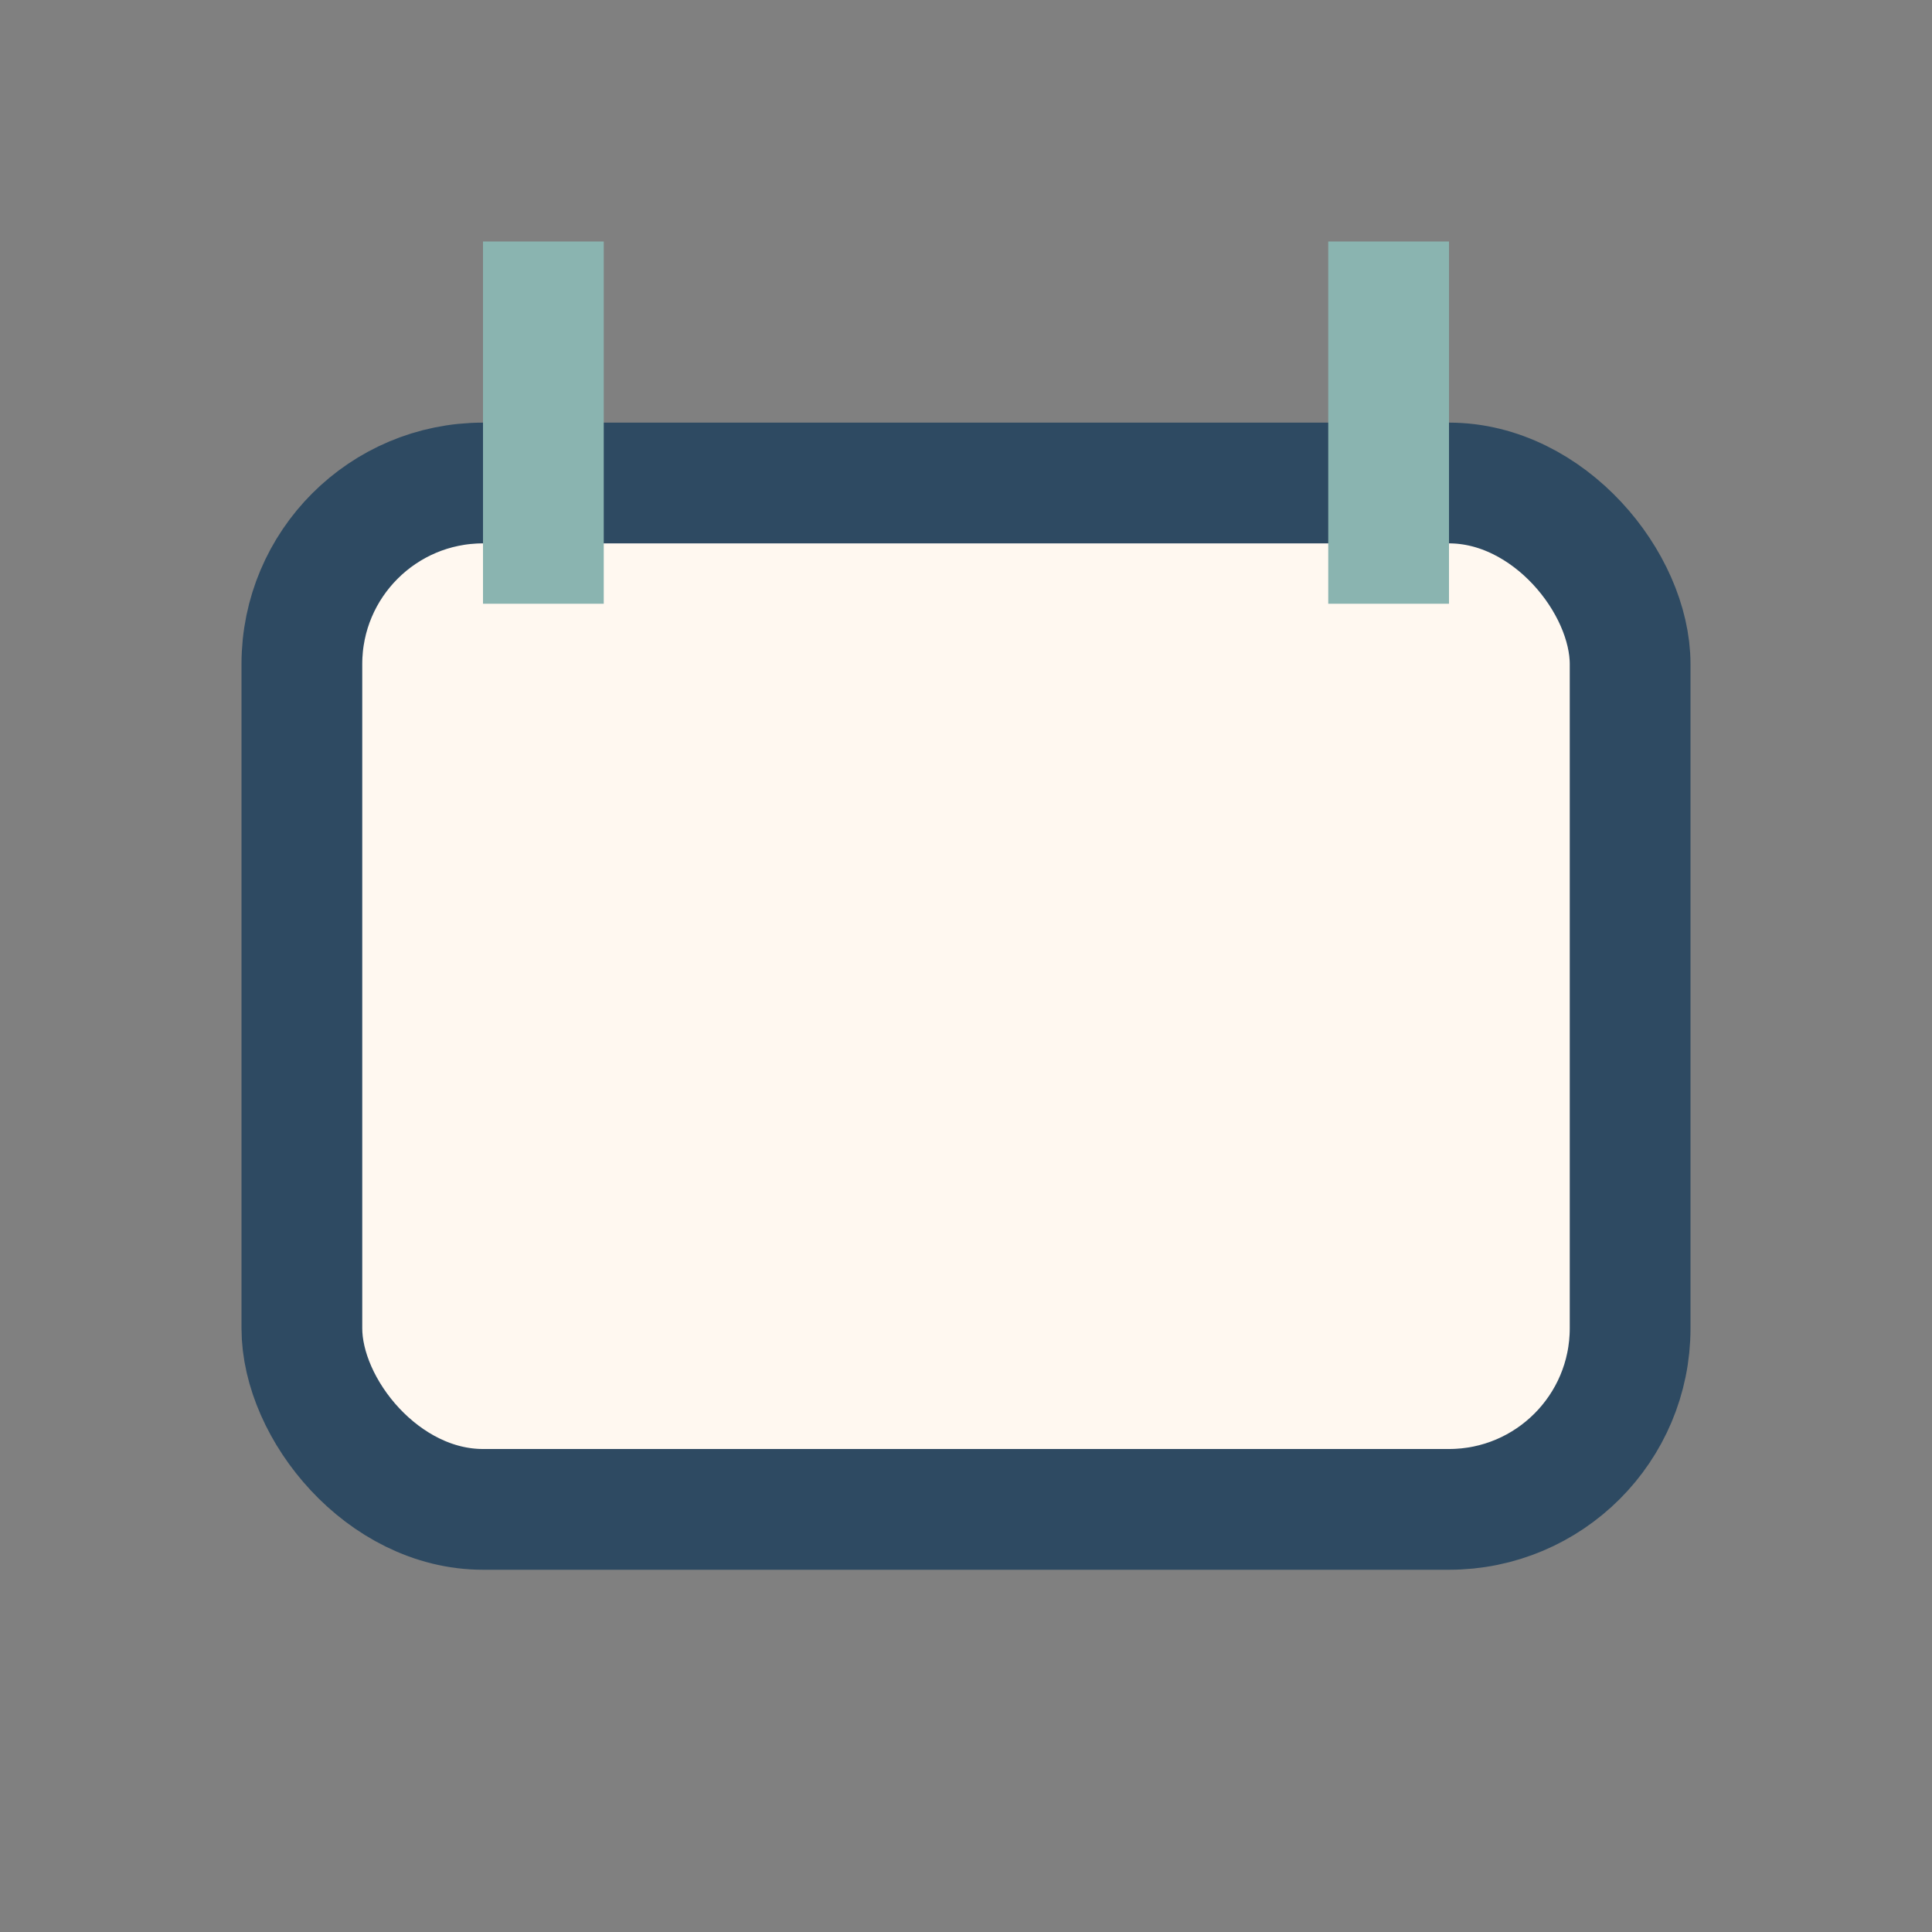 <?xml version="1.0" encoding="UTF-8"?>
<svg xmlns="http://www.w3.org/2000/svg" width="32" height="32" viewBox="0 0 32 32"><rect x="0" y="0" width="32" height="32" fill="#808080" stroke="none"/><rect x="5" y="8" width="22" height="17" rx="3" fill="#FFF8F0" stroke="#2E4A62" stroke-width="2"/><path d="M9 4v6M23 4v6" stroke="#8AB4B0" stroke-width="2"/></svg>